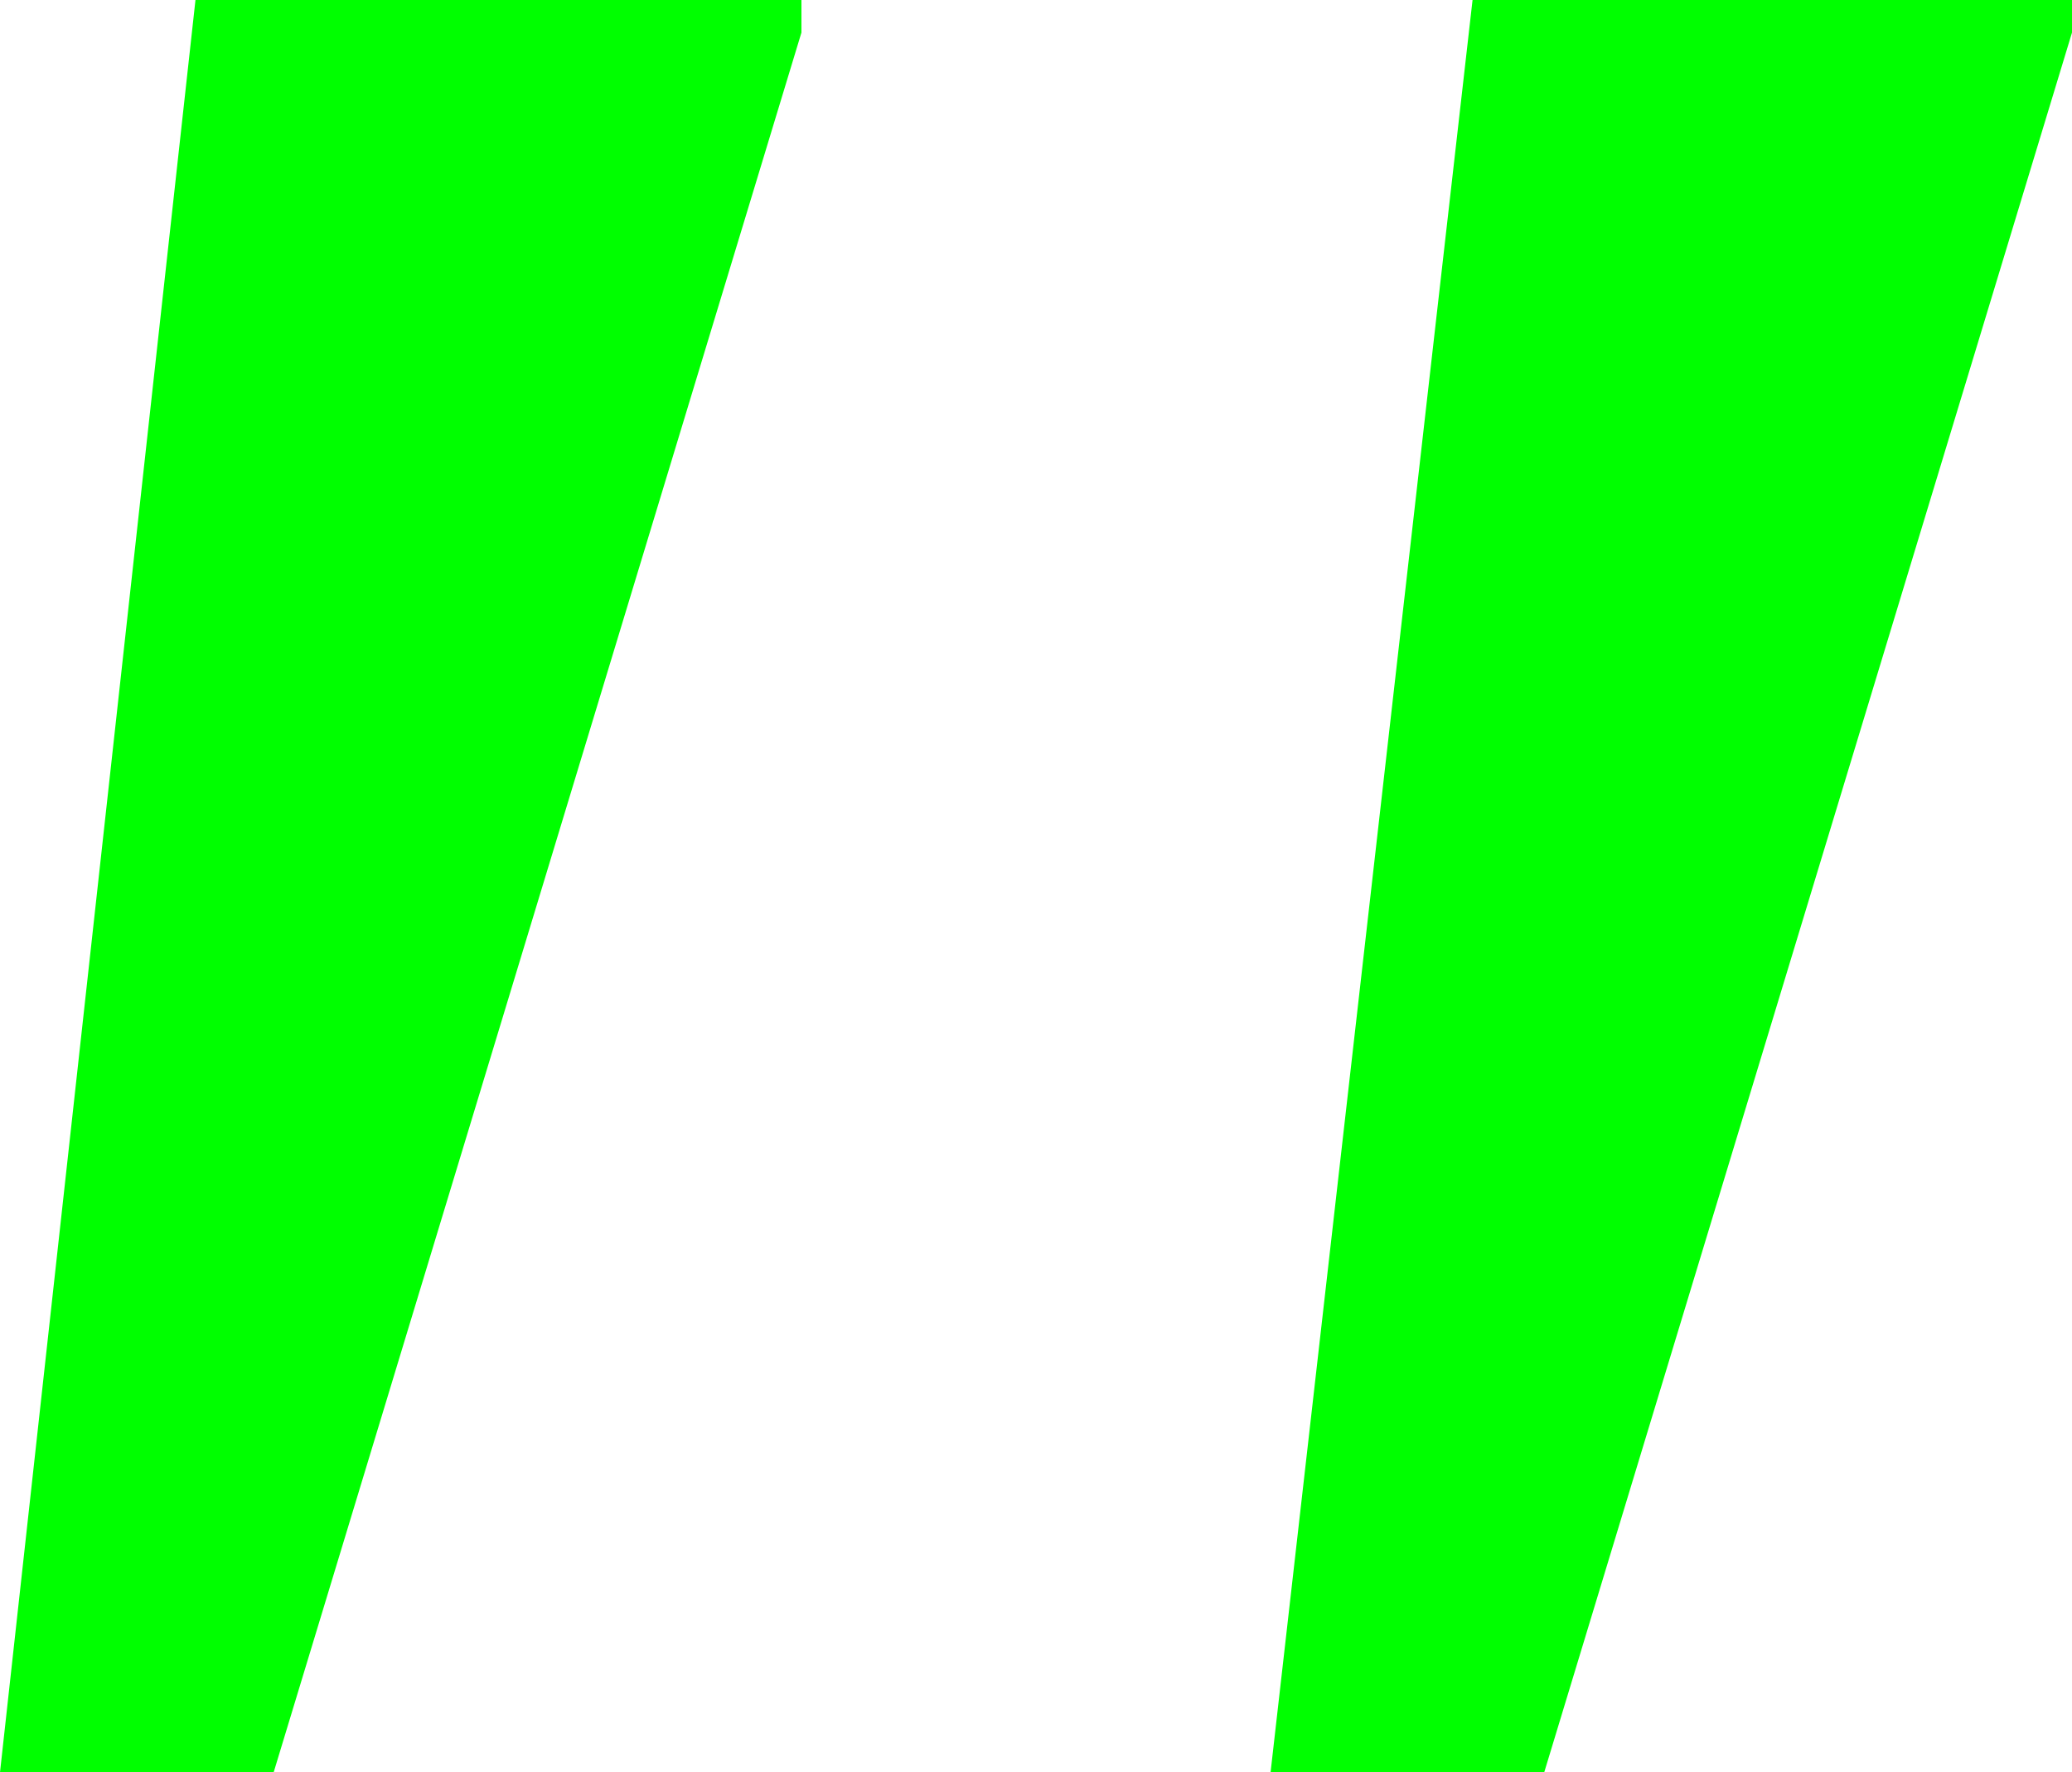 <svg xmlns="http://www.w3.org/2000/svg" width="12.72" height="10.88" viewBox="0 0 12.72 10.88">
  <path id="Caminho_6377" data-name="Caminho 6377" d="M10.4,14.88h1.68L15.32,4.2V4H11.64Zm-7.8,0H4.28L7.52,4.2V4H3.8Z" transform="translate(-2.6 -4)" fill="lime"/>
</svg>
